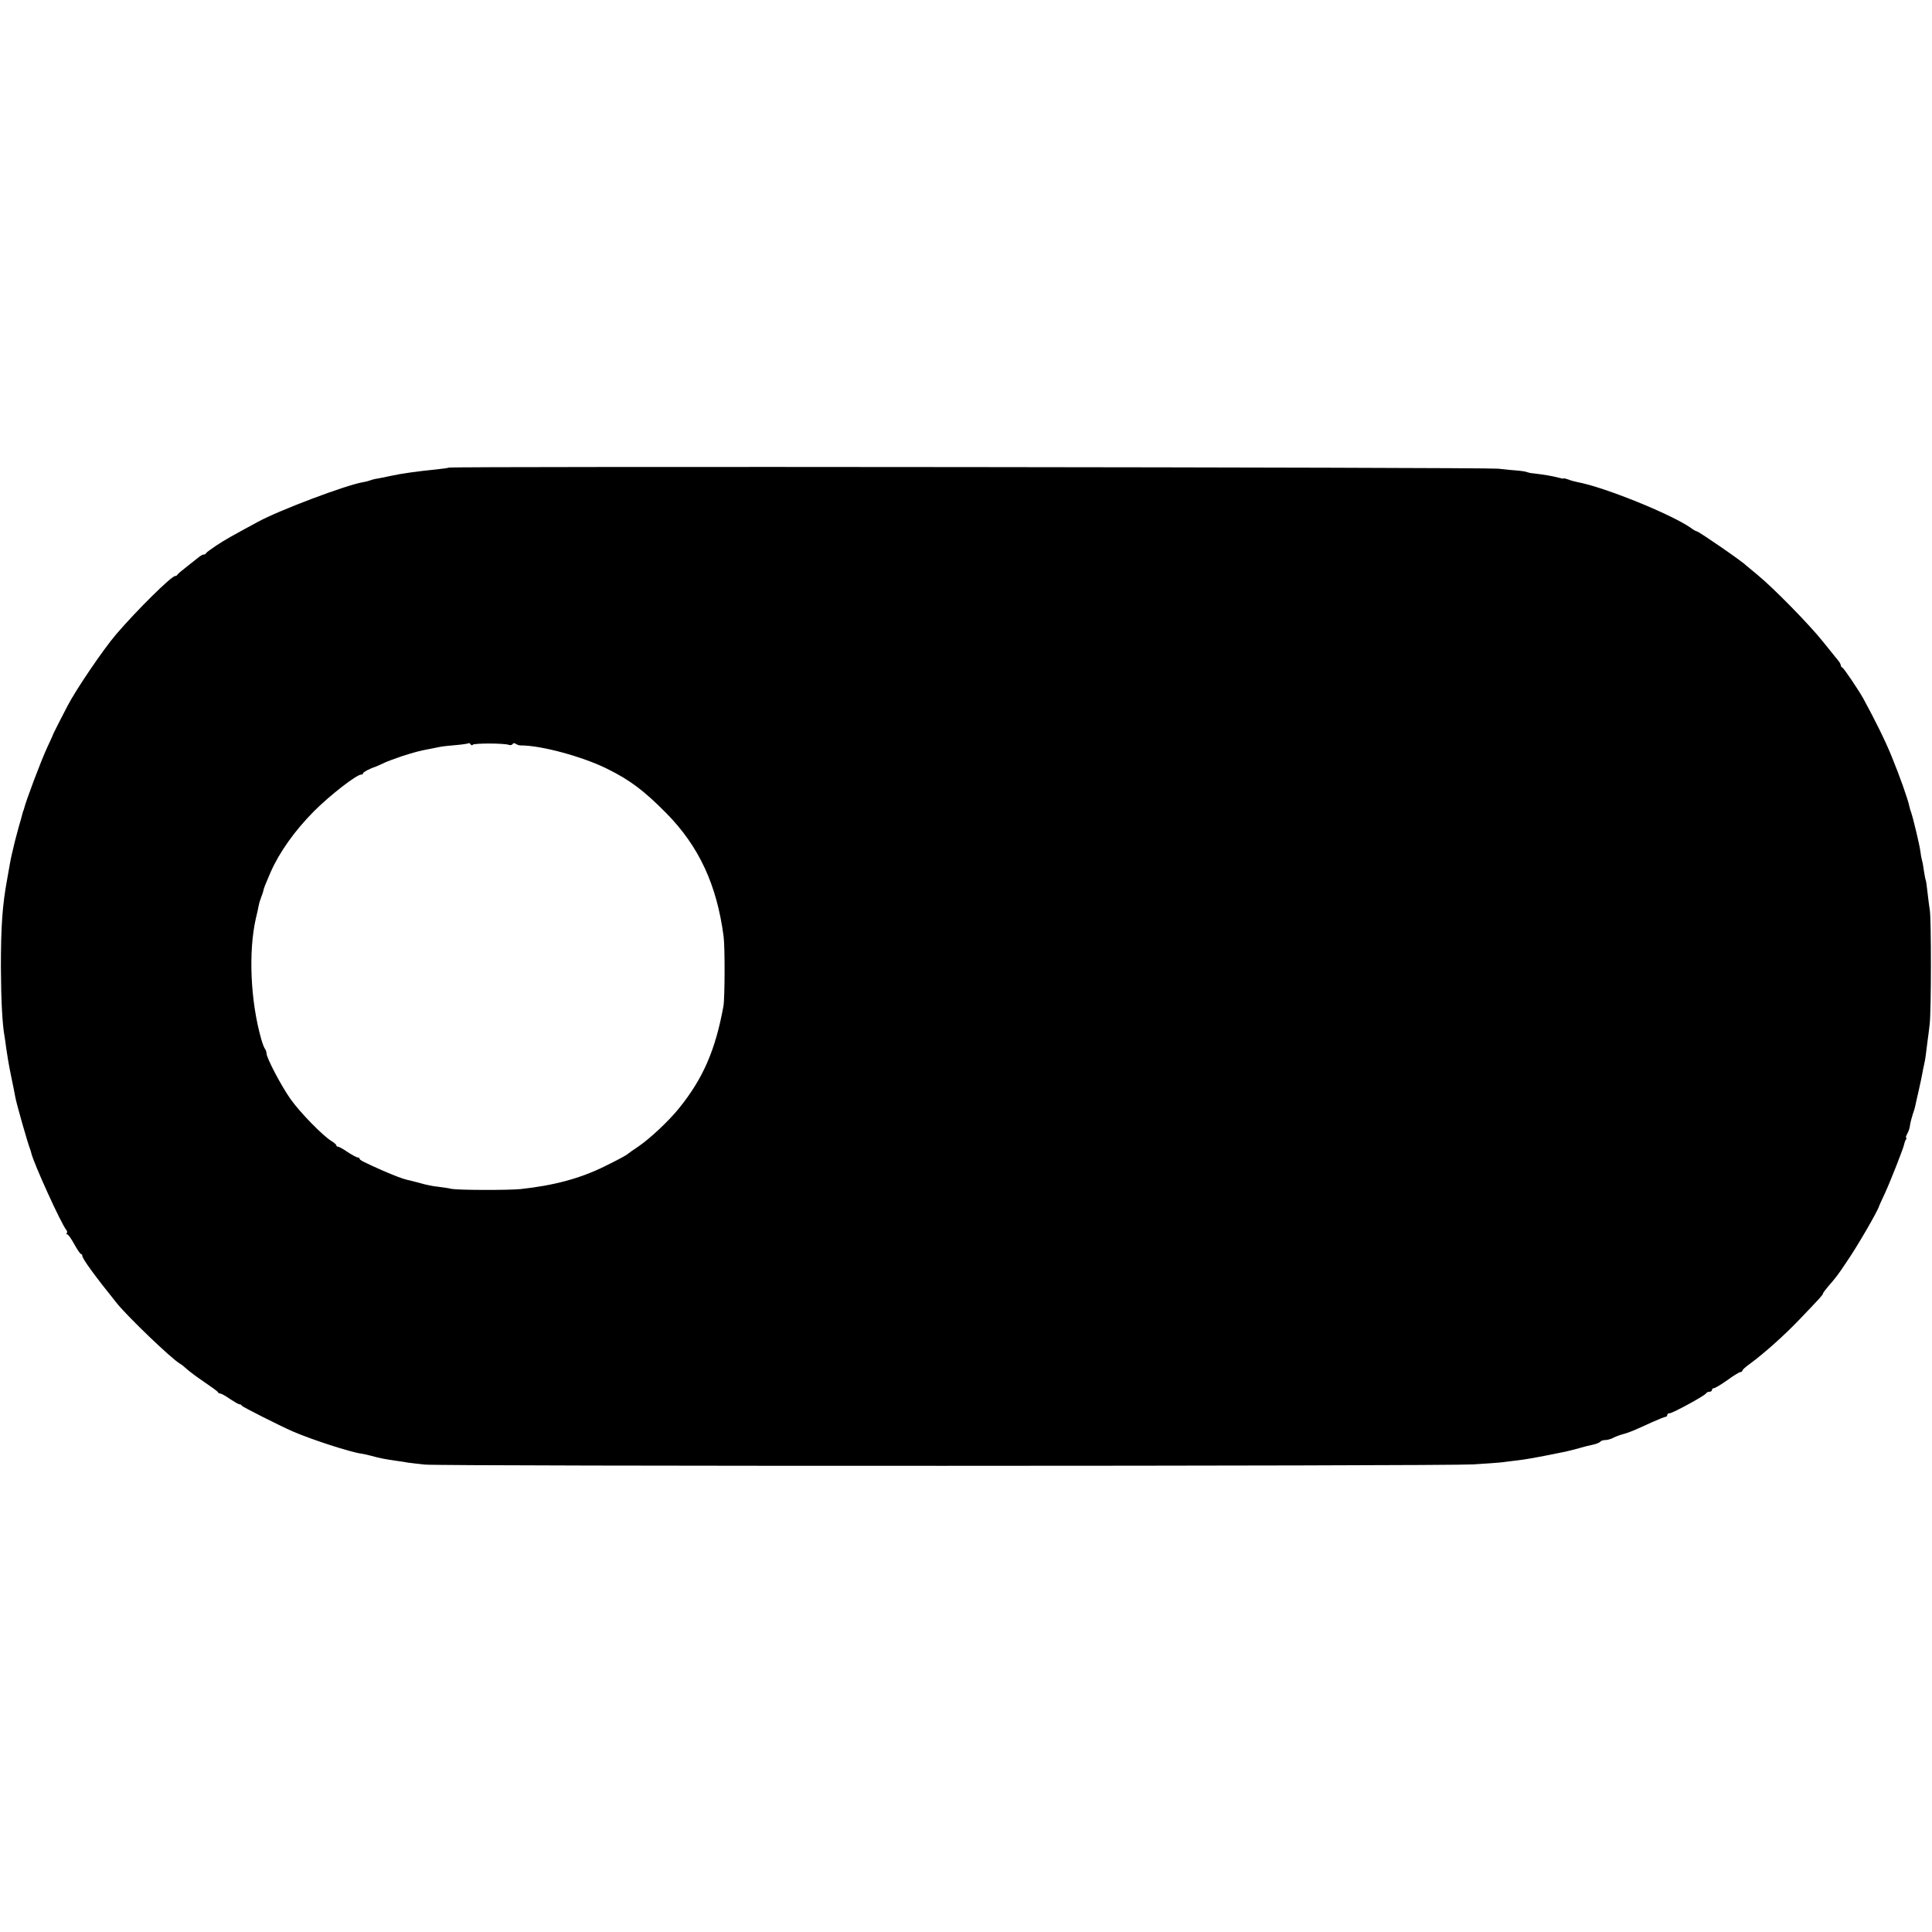 <?xml version="1.0" standalone="no"?>
<!DOCTYPE svg PUBLIC "-//W3C//DTD SVG 20010904//EN"
 "http://www.w3.org/TR/2001/REC-SVG-20010904/DTD/svg10.dtd">
<svg version="1.0" xmlns="http://www.w3.org/2000/svg"
 width="1080pt" height="1080pt" viewBox="0 0 1080 1080"
 preserveAspectRatio="xMidYMid meet">
<g transform="translate(0,1080) scale(0.1,-0.1)"
fill="#000000" stroke="none">
<path d="M2509 8186 c-2 -2 -33 -6 -69 -10 -102 -10 -196 -23 -255 -36 -22 -5
-55 -12 -74 -15 -19 -3 -37 -8 -41 -10 -4 -2 -21 -7 -39 -10 -99 -17 -470
-157 -591 -223 -149 -81 -180 -98 -230 -131 -30 -20 -56 -39 -58 -43 -2 -5 -8
-8 -13 -8 -6 0 -15 -5 -22 -10 -7 -6 -37 -29 -67 -53 -30 -23 -56 -45 -58 -49
-2 -5 -8 -8 -13 -8 -21 0 -215 -192 -329 -325 -73 -85 -226 -311 -272 -400 -8
-16 -30 -59 -49 -95 -18 -36 -34 -67 -34 -70 -1 -3 -15 -34 -32 -70 -34 -74
-118 -296 -129 -342 -1 -5 -2 -9 -4 -10 -1 -2 -3 -10 -5 -18 -2 -8 -11 -42
-21 -75 -9 -33 -18 -67 -20 -75 -17 -71 -24 -100 -29 -130 -3 -19 -10 -57 -15
-85 -27 -146 -35 -264 -35 -495 1 -183 8 -314 20 -381 2 -9 6 -40 10 -70 4
-30 15 -97 26 -149 11 -52 22 -108 25 -125 5 -31 70 -259 81 -285 3 -8 7 -20
8 -26 12 -54 167 -396 196 -430 5 -6 6 -14 2 -17 -3 -4 -2 -7 3 -7 5 0 23 -25
39 -55 17 -30 33 -55 38 -55 4 0 7 -4 7 -10 0 -16 69 -111 193 -265 63 -78
306 -311 353 -338 8 -4 25 -18 38 -30 13 -12 57 -45 97 -72 41 -28 76 -53 77
-57 2 -5 8 -8 14 -8 5 0 29 -13 53 -30 24 -16 48 -30 53 -30 6 0 12 -3 14 -8
2 -6 210 -111 283 -143 105 -46 325 -117 385 -125 8 -1 33 -6 55 -12 46 -13
84 -20 140 -28 22 -3 51 -7 65 -10 14 -2 56 -7 95 -11 88 -10 5696 -9 5860 1
66 4 136 9 155 11 19 2 55 7 80 10 61 7 103 14 280 50 8 2 35 8 60 15 57 16
58 16 98 25 18 4 35 12 38 16 3 5 15 9 27 9 12 0 34 6 48 14 14 7 39 16 55 20
16 4 43 14 59 21 17 7 61 27 98 44 38 17 73 31 78 31 5 0 9 5 9 10 0 6 6 10
14 10 16 0 200 100 204 112 2 4 10 8 18 8 8 0 14 5 14 10 0 6 5 10 11 10 6 0
40 20 75 45 34 25 67 45 73 45 6 0 11 4 11 8 0 5 19 22 43 39 79 58 191 158
276 247 117 122 131 138 131 144 0 4 13 21 28 39 46 53 56 66 100 132 64 92
181 295 187 321 1 3 15 34 32 70 32 70 103 251 107 272 1 7 5 19 9 26 5 6 6
12 2 12 -3 0 0 10 7 23 7 12 14 33 15 47 2 14 9 41 15 60 7 19 13 40 14 46 1
7 10 45 19 85 9 41 19 85 21 99 2 14 7 36 10 50 6 24 10 56 19 130 3 19 8 62
12 95 9 71 9 584 1 635 -3 19 -9 64 -13 100 -4 36 -8 67 -10 70 -2 3 -6 26
-10 50 -3 25 -8 52 -11 61 -3 10 -7 32 -9 50 -4 34 -42 192 -52 219 -3 8 -8
23 -10 34 -6 33 -54 169 -98 276 -35 87 -93 204 -159 325 -26 47 -109 170
-117 173 -5 2 -9 8 -9 13 0 5 -6 17 -14 26 -8 10 -45 56 -83 103 -76 96 -278
302 -368 376 -33 27 -62 51 -65 54 -21 22 -265 190 -275 190 -4 0 -19 8 -33
19 -110 77 -486 229 -634 256 -15 3 -38 9 -52 15 -15 5 -26 8 -26 5 0 -2 -15
1 -32 6 -31 8 -77 16 -138 23 -14 1 -30 5 -35 7 -6 3 -26 6 -45 8 -19 1 -71 6
-115 11 -75 8 -5857 14 -5866 6z m134 -1549 c6 9 177 9 202 -1 8 -3 17 -1 21
5 3 6 10 6 17 1 7 -5 19 -9 27 -9 113 1 346 -62 485 -131 129 -64 205 -122
330 -248 182 -185 282 -399 320 -689 8 -59 7 -347 -1 -390 -45 -246 -114 -404
-248 -570 -58 -72 -162 -169 -226 -213 -30 -20 -57 -39 -60 -42 -8 -8 -59 -35
-130 -70 -138 -68 -284 -107 -470 -127 -73 -7 -347 -6 -385 1 -16 4 -50 9 -75
12 -25 2 -70 11 -100 20 -30 8 -64 17 -75 19 -26 6 -67 22 -135 51 -107 48
-130 59 -130 67 0 4 -5 7 -11 7 -6 0 -31 14 -56 30 -24 17 -48 30 -54 30 -5 0
-9 4 -9 8 0 4 -13 15 -28 24 -46 28 -174 158 -227 233 -52 73 -134 229 -135
256 0 8 -4 19 -8 25 -5 5 -14 29 -21 53 -61 213 -73 490 -31 676 7 28 14 60
16 72 2 12 9 35 15 50 6 16 11 30 11 33 1 11 12 38 41 105 50 113 135 232 242
340 91 91 238 205 264 205 6 0 11 4 11 8 0 6 42 28 70 36 3 1 21 9 40 18 19
10 69 28 110 42 70 22 95 29 160 41 14 3 36 7 50 10 14 3 54 7 89 10 36 3 67
8 70 10 2 3 8 0 12 -6 3 -6 9 -7 12 -2z"/>
</g>
</svg>
